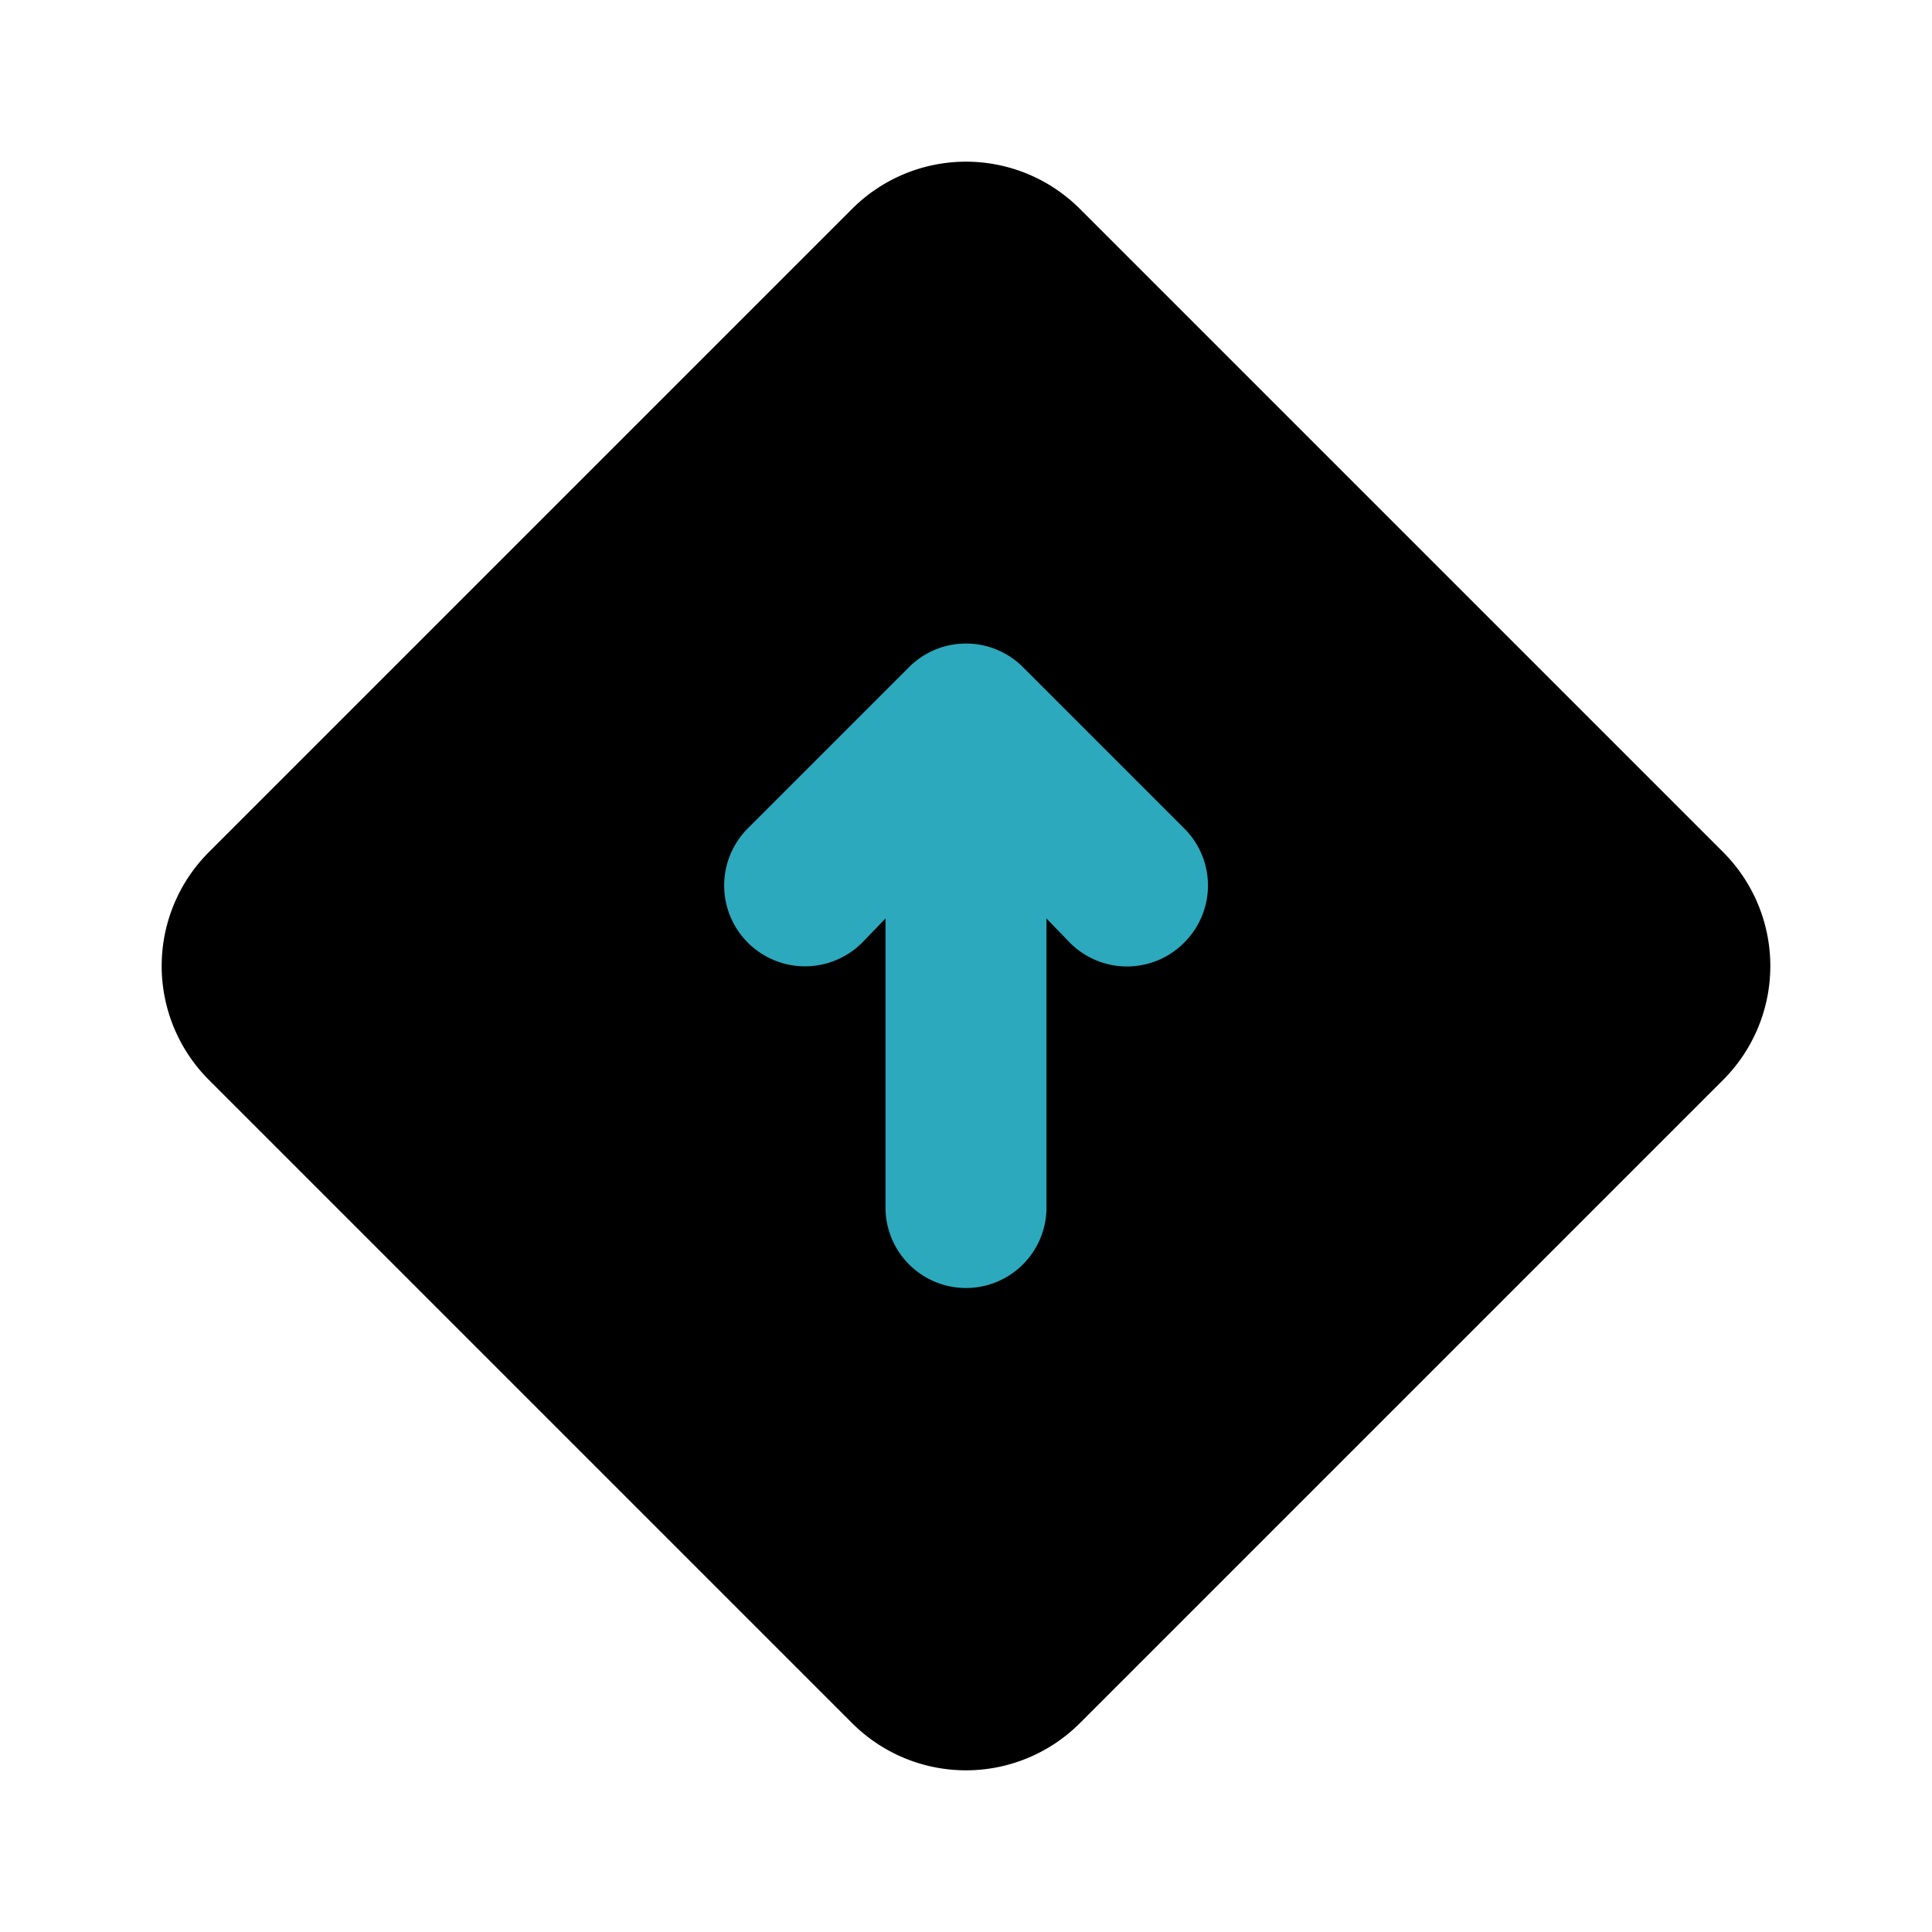 <?xml version="1.0" encoding="utf-8"?>
<svg fill="#000000" width="800px" height="800px" viewBox="0 0 24 24" id="top-square-3" data-name="Flat Color" xmlns="http://www.w3.org/2000/svg" class="icon flat-color"><path id="primary" d="M21.41,10.59l-8-8a2,2,0,0,0-2.82,0l-8,8a2,2,0,0,0,0,2.82l8,8a2,2,0,0,0,2.82,0l8-8A2,2,0,0,0,21.41,10.59Z" style="fill: rgb(0, 0, 0);"></path><path id="secondary" d="M14.71,10.29l-2-2a1,1,0,0,0-1.42,0l-2,2a1,1,0,0,0,1.42,1.42l.29-.3V15a1,1,0,0,0,2,0V11.41l.29.3a1,1,0,0,0,1.42,0A1,1,0,0,0,14.71,10.29Z" style="fill: rgb(44, 169, 188);"></path></svg>